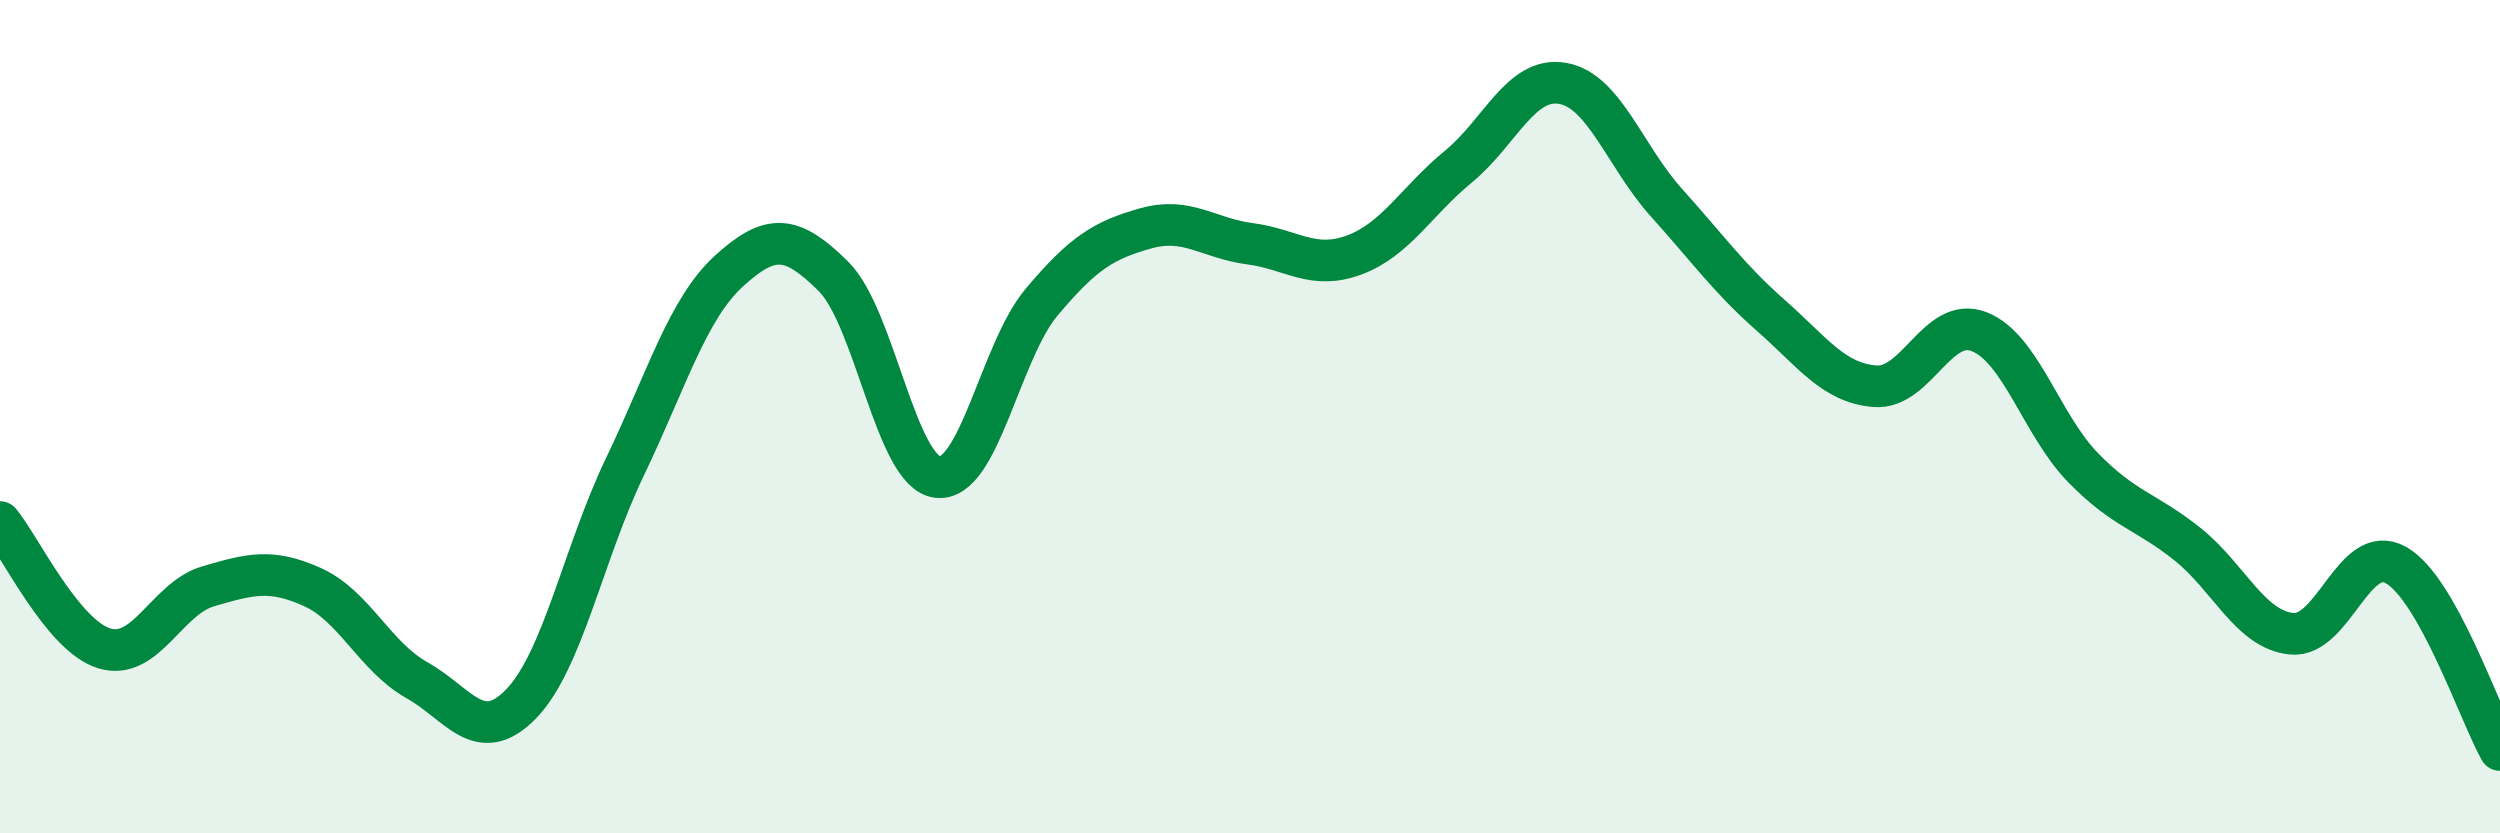 
    <svg width="60" height="20" viewBox="0 0 60 20" xmlns="http://www.w3.org/2000/svg">
      <path
        d="M 0,12.53 C 0.5,13.14 1.5,15.25 2.5,15.56 C 3.5,15.87 4,14.36 5,14.07 C 6,13.78 6.5,13.64 7.5,14.09 C 8.5,14.54 9,15.76 10,16.32 C 11,16.88 11.5,17.92 12.5,16.9 C 13.5,15.88 14,13.28 15,11.2 C 16,9.12 16.5,7.41 17.5,6.5 C 18.5,5.59 19,5.64 20,6.63 C 21,7.62 21.5,11.33 22.5,11.45 C 23.5,11.57 24,8.44 25,7.25 C 26,6.06 26.5,5.76 27.5,5.48 C 28.5,5.2 29,5.72 30,5.85 C 31,5.98 31.5,6.49 32.5,6.12 C 33.5,5.75 34,4.82 35,4 C 36,3.18 36.5,1.83 37.5,2 C 38.5,2.17 39,3.76 40,4.87 C 41,5.98 41.5,6.69 42.5,7.57 C 43.5,8.45 44,9.19 45,9.27 C 46,9.35 46.5,7.57 47.5,7.96 C 48.5,8.35 49,10.21 50,11.23 C 51,12.25 51.5,12.26 52.5,13.06 C 53.5,13.86 54,15.11 55,15.21 C 56,15.31 56.5,13 57.5,13.56 C 58.5,14.12 59.5,17.11 60,18L60 20L0 20Z"
        fill="#008740"
        opacity="0.1"
        stroke-linecap="round"
        stroke-linejoin="round"
      />
      <path
        d="M 0,12.53 C 0.5,13.14 1.5,15.25 2.5,15.56 C 3.5,15.87 4,14.36 5,14.07 C 6,13.78 6.5,13.64 7.5,14.09 C 8.5,14.54 9,15.76 10,16.32 C 11,16.88 11.5,17.92 12.5,16.9 C 13.5,15.88 14,13.28 15,11.2 C 16,9.12 16.5,7.41 17.5,6.5 C 18.5,5.59 19,5.64 20,6.63 C 21,7.62 21.5,11.33 22.5,11.45 C 23.5,11.57 24,8.44 25,7.25 C 26,6.06 26.5,5.76 27.5,5.48 C 28.5,5.2 29,5.72 30,5.85 C 31,5.98 31.5,6.49 32.5,6.12 C 33.5,5.75 34,4.82 35,4 C 36,3.18 36.5,1.83 37.5,2 C 38.5,2.17 39,3.76 40,4.87 C 41,5.98 41.5,6.69 42.5,7.57 C 43.5,8.45 44,9.19 45,9.27 C 46,9.35 46.5,7.57 47.5,7.96 C 48.5,8.35 49,10.21 50,11.23 C 51,12.25 51.5,12.26 52.5,13.06 C 53.5,13.86 54,15.11 55,15.21 C 56,15.31 56.5,13 57.5,13.56 C 58.5,14.12 59.5,17.11 60,18"
        stroke="#008740"
        stroke-width="1"
        fill="none"
        stroke-linecap="round"
        stroke-linejoin="round"
      />
    </svg>
  
